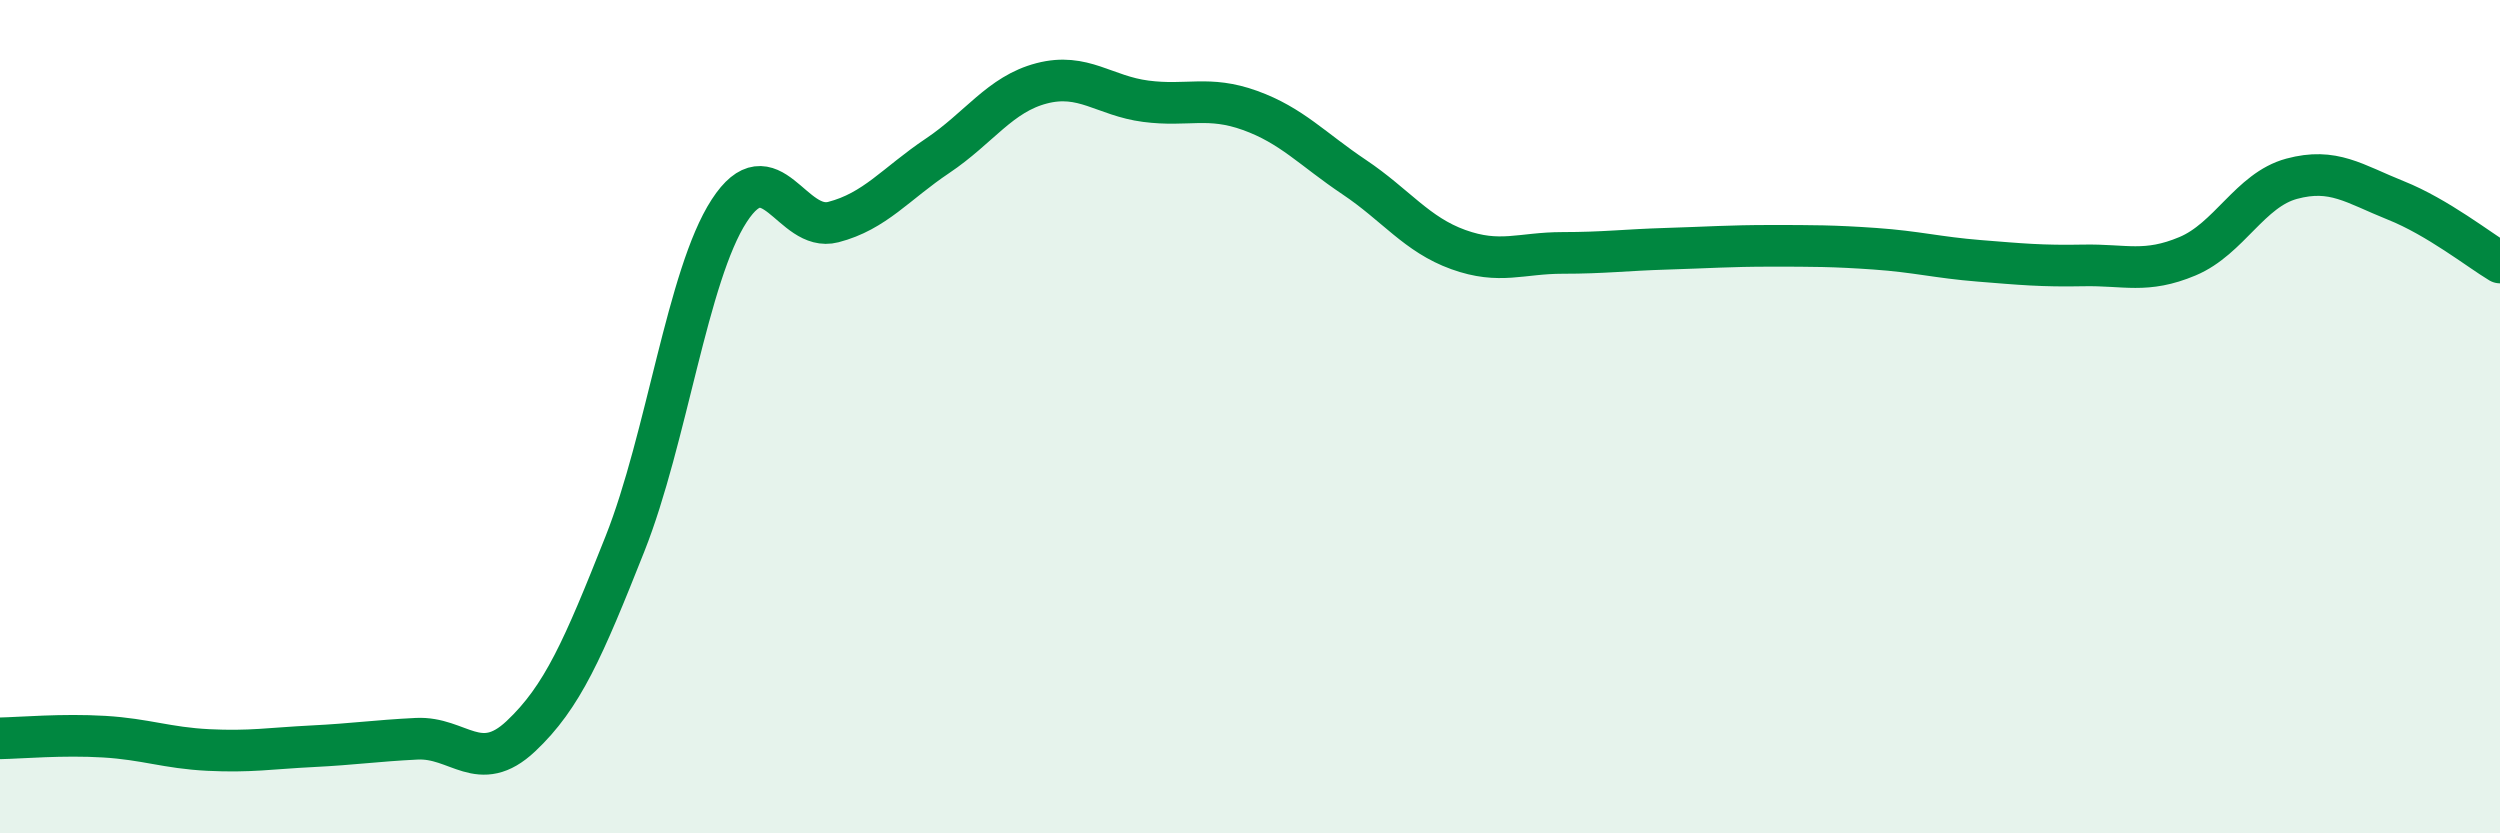 
    <svg width="60" height="20" viewBox="0 0 60 20" xmlns="http://www.w3.org/2000/svg">
      <path
        d="M 0,17.72 C 0.5,17.71 1.5,17.62 2.5,17.68 C 3.5,17.74 4,17.95 5,18 C 6,18.05 6.5,17.96 7.5,17.91 C 8.5,17.86 9,17.78 10,17.73 C 11,17.68 11.5,18.61 12.5,17.67 C 13.5,16.73 14,15.57 15,13.05 C 16,10.53 16.5,6.6 17.5,5.06 C 18.5,3.52 19,5.59 20,5.33 C 21,5.07 21.5,4.41 22.5,3.74 C 23.5,3.07 24,2.26 25,2 C 26,1.74 26.5,2.3 27.5,2.43 C 28.5,2.56 29,2.29 30,2.65 C 31,3.01 31.5,3.58 32.5,4.25 C 33.5,4.92 34,5.63 35,5.99 C 36,6.35 36.5,6.07 37.5,6.07 C 38.5,6.07 39,6 40,5.97 C 41,5.94 41.5,5.9 42.5,5.9 C 43.5,5.9 44,5.9 45,5.97 C 46,6.04 46.5,6.18 47.5,6.26 C 48.5,6.34 49,6.39 50,6.37 C 51,6.35 51.5,6.57 52.5,6.15 C 53.5,5.73 54,4.56 55,4.29 C 56,4.02 56.5,4.41 57.5,4.81 C 58.5,5.21 59.5,6 60,6.3L60 20L0 20Z"
        fill="#008740"
        opacity="0.1"
        stroke-linecap="round"
        stroke-linejoin="round"
      />
      <path
        d="M 0,17.72 C 0.5,17.71 1.5,17.62 2.5,17.68 C 3.5,17.74 4,17.95 5,18 C 6,18.05 6.5,17.96 7.5,17.91 C 8.5,17.86 9,17.78 10,17.73 C 11,17.68 11.5,18.61 12.5,17.67 C 13.5,16.73 14,15.57 15,13.05 C 16,10.53 16.5,6.6 17.5,5.06 C 18.5,3.52 19,5.59 20,5.33 C 21,5.07 21.5,4.41 22.5,3.74 C 23.5,3.07 24,2.26 25,2 C 26,1.74 26.5,2.3 27.5,2.43 C 28.5,2.56 29,2.29 30,2.65 C 31,3.01 31.5,3.58 32.5,4.25 C 33.5,4.92 34,5.63 35,5.99 C 36,6.35 36.5,6.07 37.5,6.07 C 38.5,6.07 39,6 40,5.97 C 41,5.94 41.5,5.9 42.5,5.9 C 43.5,5.9 44,5.9 45,5.97 C 46,6.04 46.5,6.18 47.5,6.26 C 48.5,6.34 49,6.39 50,6.37 C 51,6.35 51.5,6.57 52.5,6.15 C 53.5,5.73 54,4.56 55,4.29 C 56,4.02 56.5,4.41 57.5,4.81 C 58.5,5.21 59.5,6 60,6.3"
        stroke="#008740"
        stroke-width="1"
        fill="none"
        stroke-linecap="round"
        stroke-linejoin="round"
      />
    </svg>
  